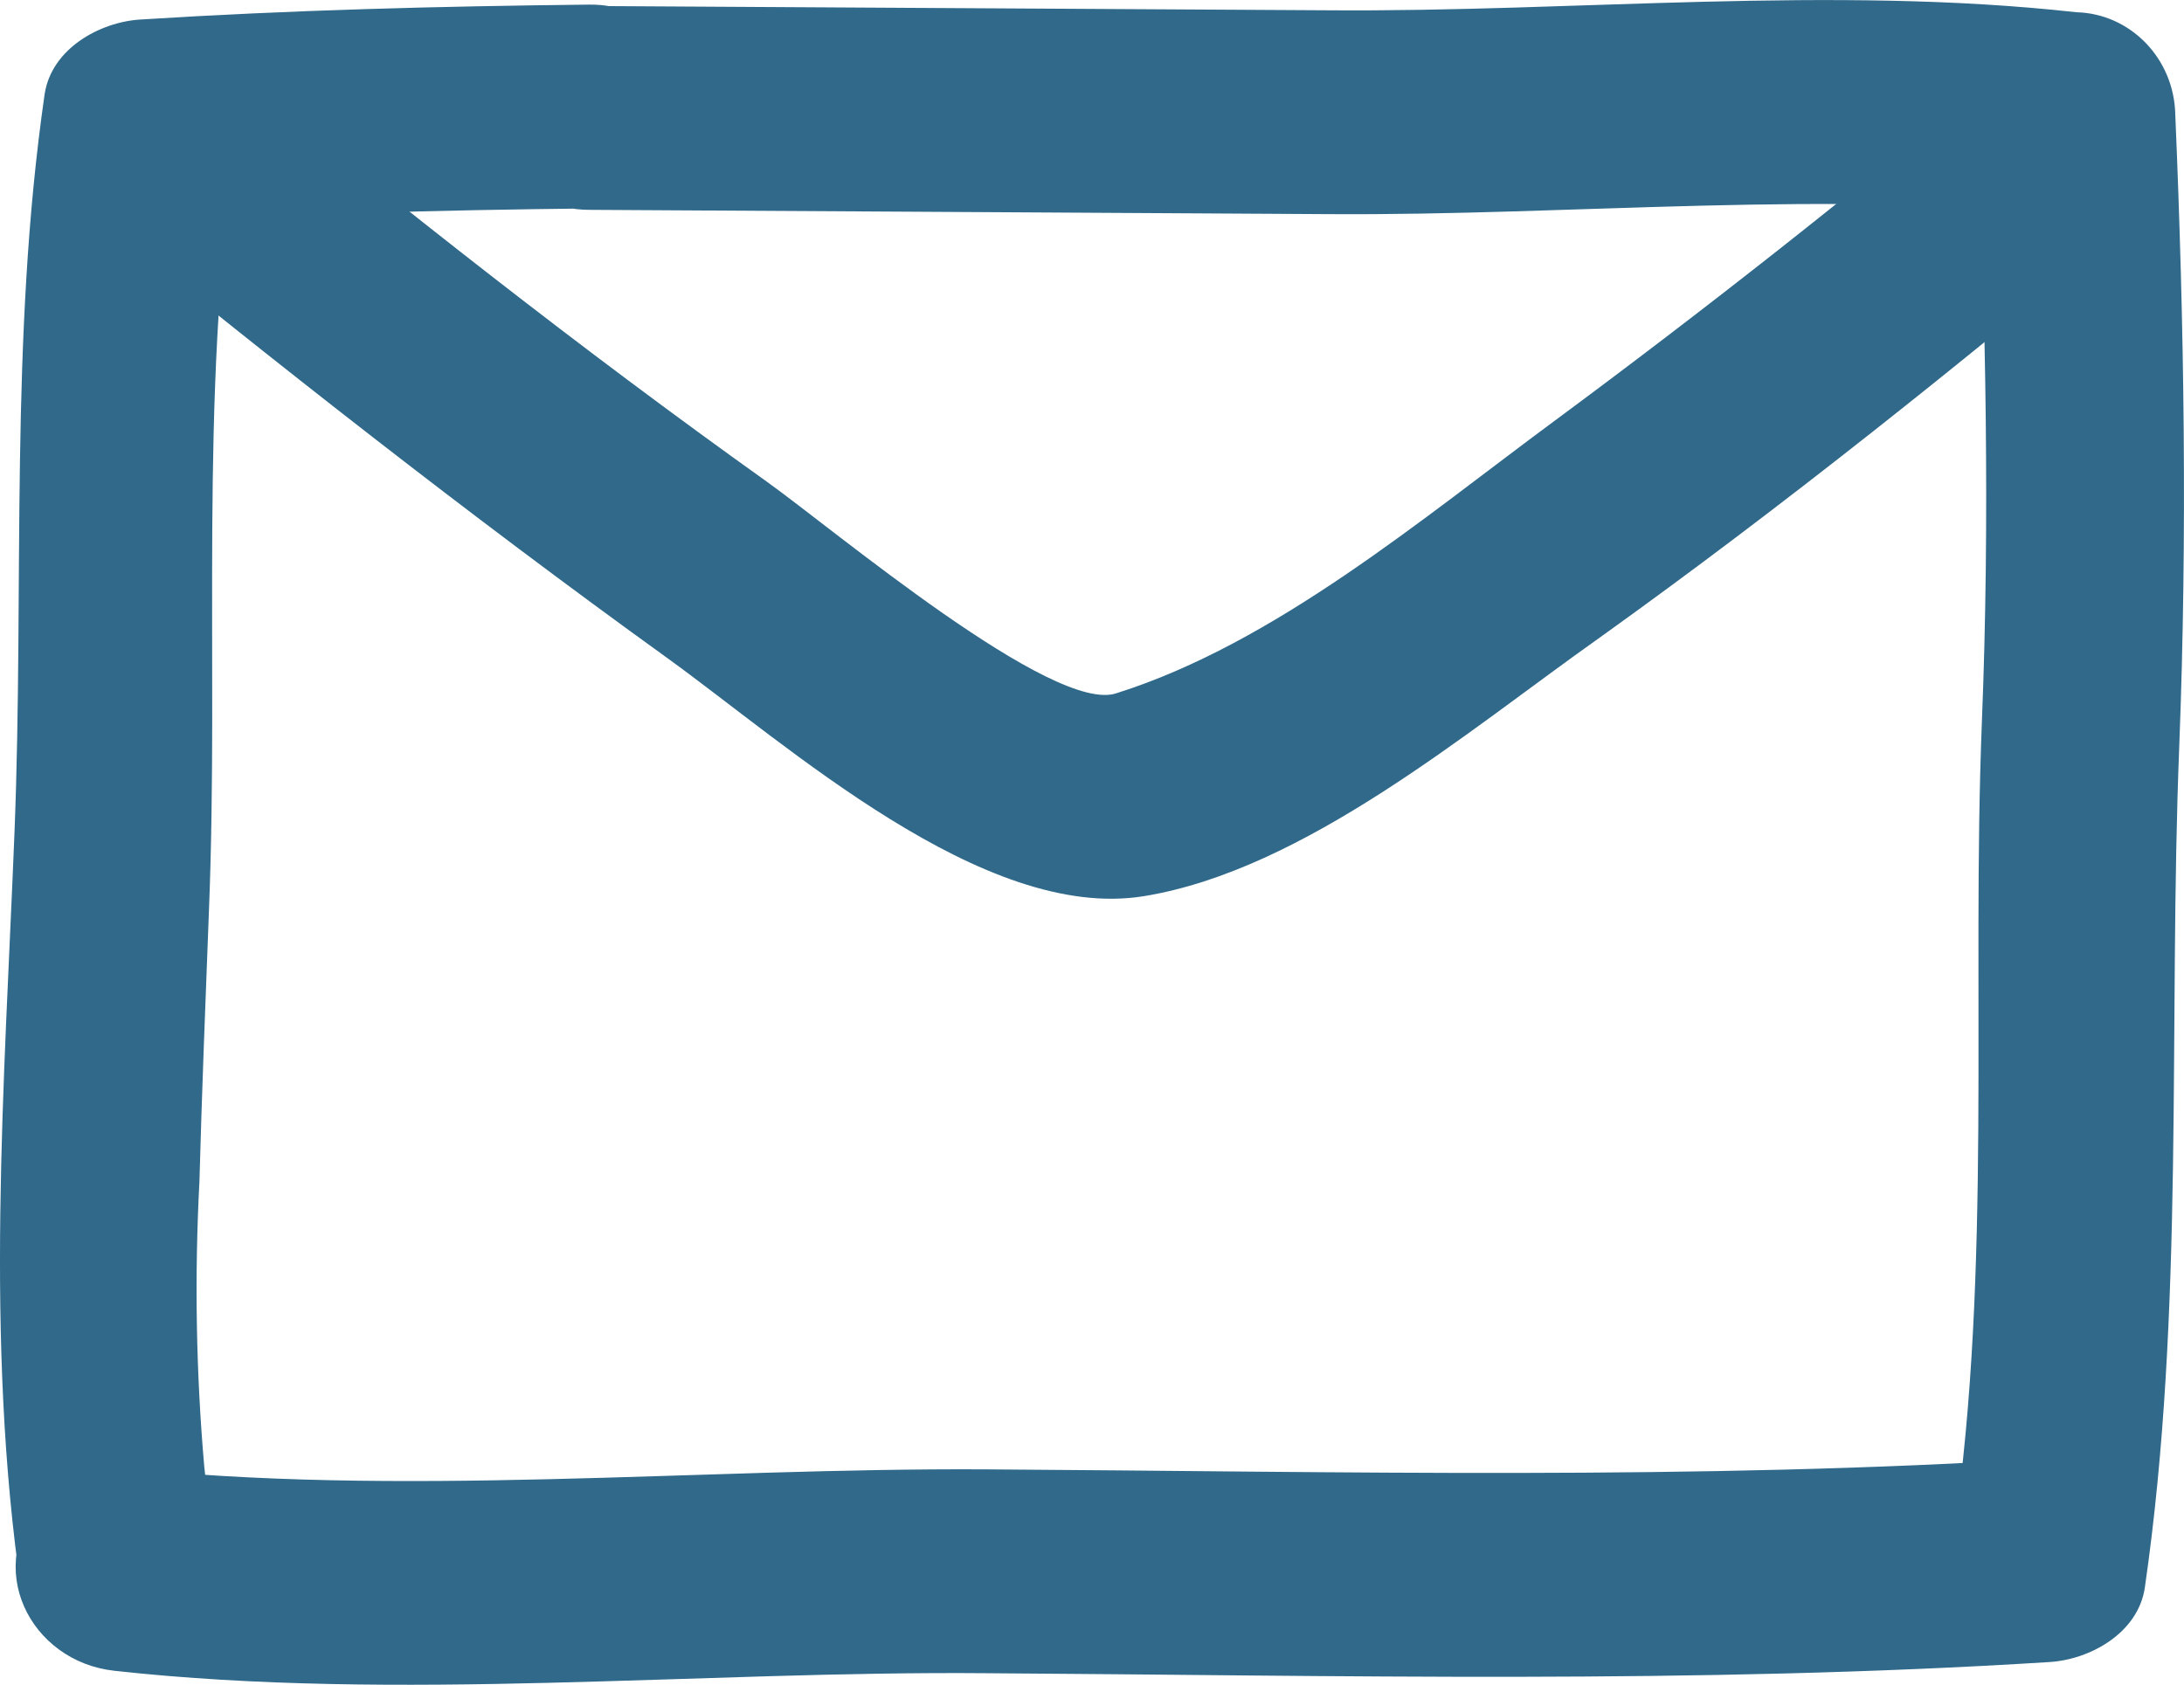 <svg width="35" height="27" viewBox="0 0 35 27" fill="none" xmlns="http://www.w3.org/2000/svg">
<g clip-path="url(#clip0_14_23)">
<path d="M9.445 0.074C7.045 0.1 4.653 0.161 2.248 0.313C1.605 0.353 0.826 0.775 0.715 1.511C0.148 5.432 0.389 9.353 0.233 13.321C0.072 17.377 -0.25 21.467 0.343 25.519L0.766 23.929L0.707 23.99C-0.296 25.105 0.478 26.63 1.833 26.778C6.367 27.279 11.236 26.778 15.804 26.817C21.486 26.852 27.172 26.995 32.845 26.638C33.489 26.599 34.268 26.176 34.373 25.44C35.017 20.992 34.746 16.445 34.924 11.958C35.055 8.577 35.004 5.21 34.86 1.829C34.839 0.936 34.141 0.218 33.273 0.196C29.348 -0.24 25.229 0.196 21.287 0.165L9.433 0.096C7.384 0.096 7.384 3.35 9.433 3.363L21.287 3.432C25.245 3.459 29.331 3.032 33.273 3.463L31.685 1.829C31.82 5.075 31.892 8.316 31.761 11.566C31.592 15.865 31.926 20.322 31.312 24.569L32.845 23.371C27.172 23.728 21.486 23.584 15.804 23.55C11.223 23.523 6.355 24.011 1.833 23.51L2.951 26.281C3.713 25.44 3.374 24.538 3.273 23.502C3.141 21.986 3.116 20.457 3.196 18.936C3.235 17.486 3.294 16.035 3.349 14.58C3.51 10.533 3.188 6.382 3.772 2.383L2.244 3.581C4.64 3.428 7.032 3.367 9.441 3.341C11.49 3.319 11.49 0.052 9.445 0.074Z" fill="#30698A"/>
<path d="M1.367 3.333C4.412 5.816 7.498 8.242 10.682 10.538C12.621 11.936 15.762 14.781 18.332 14.363C20.902 13.944 23.518 11.718 25.635 10.22C28.599 8.098 31.448 5.807 34.238 3.476C35.821 2.143 33.56 -0.157 31.994 1.167C29.687 3.097 27.324 4.962 24.903 6.752C22.786 8.316 20.423 10.311 17.9 11.108C16.901 11.47 13.357 8.482 12.282 7.715C9.314 5.598 6.444 3.333 3.62 1.015C2.036 -0.292 -0.229 2.013 1.376 3.324L1.367 3.333Z" fill="#30698A"/>
</g>
<defs>
<clipPath id="clip0_14_23">
<rect width="35" height="27" fill="white"/>
</clipPath>
</defs>
</svg>
